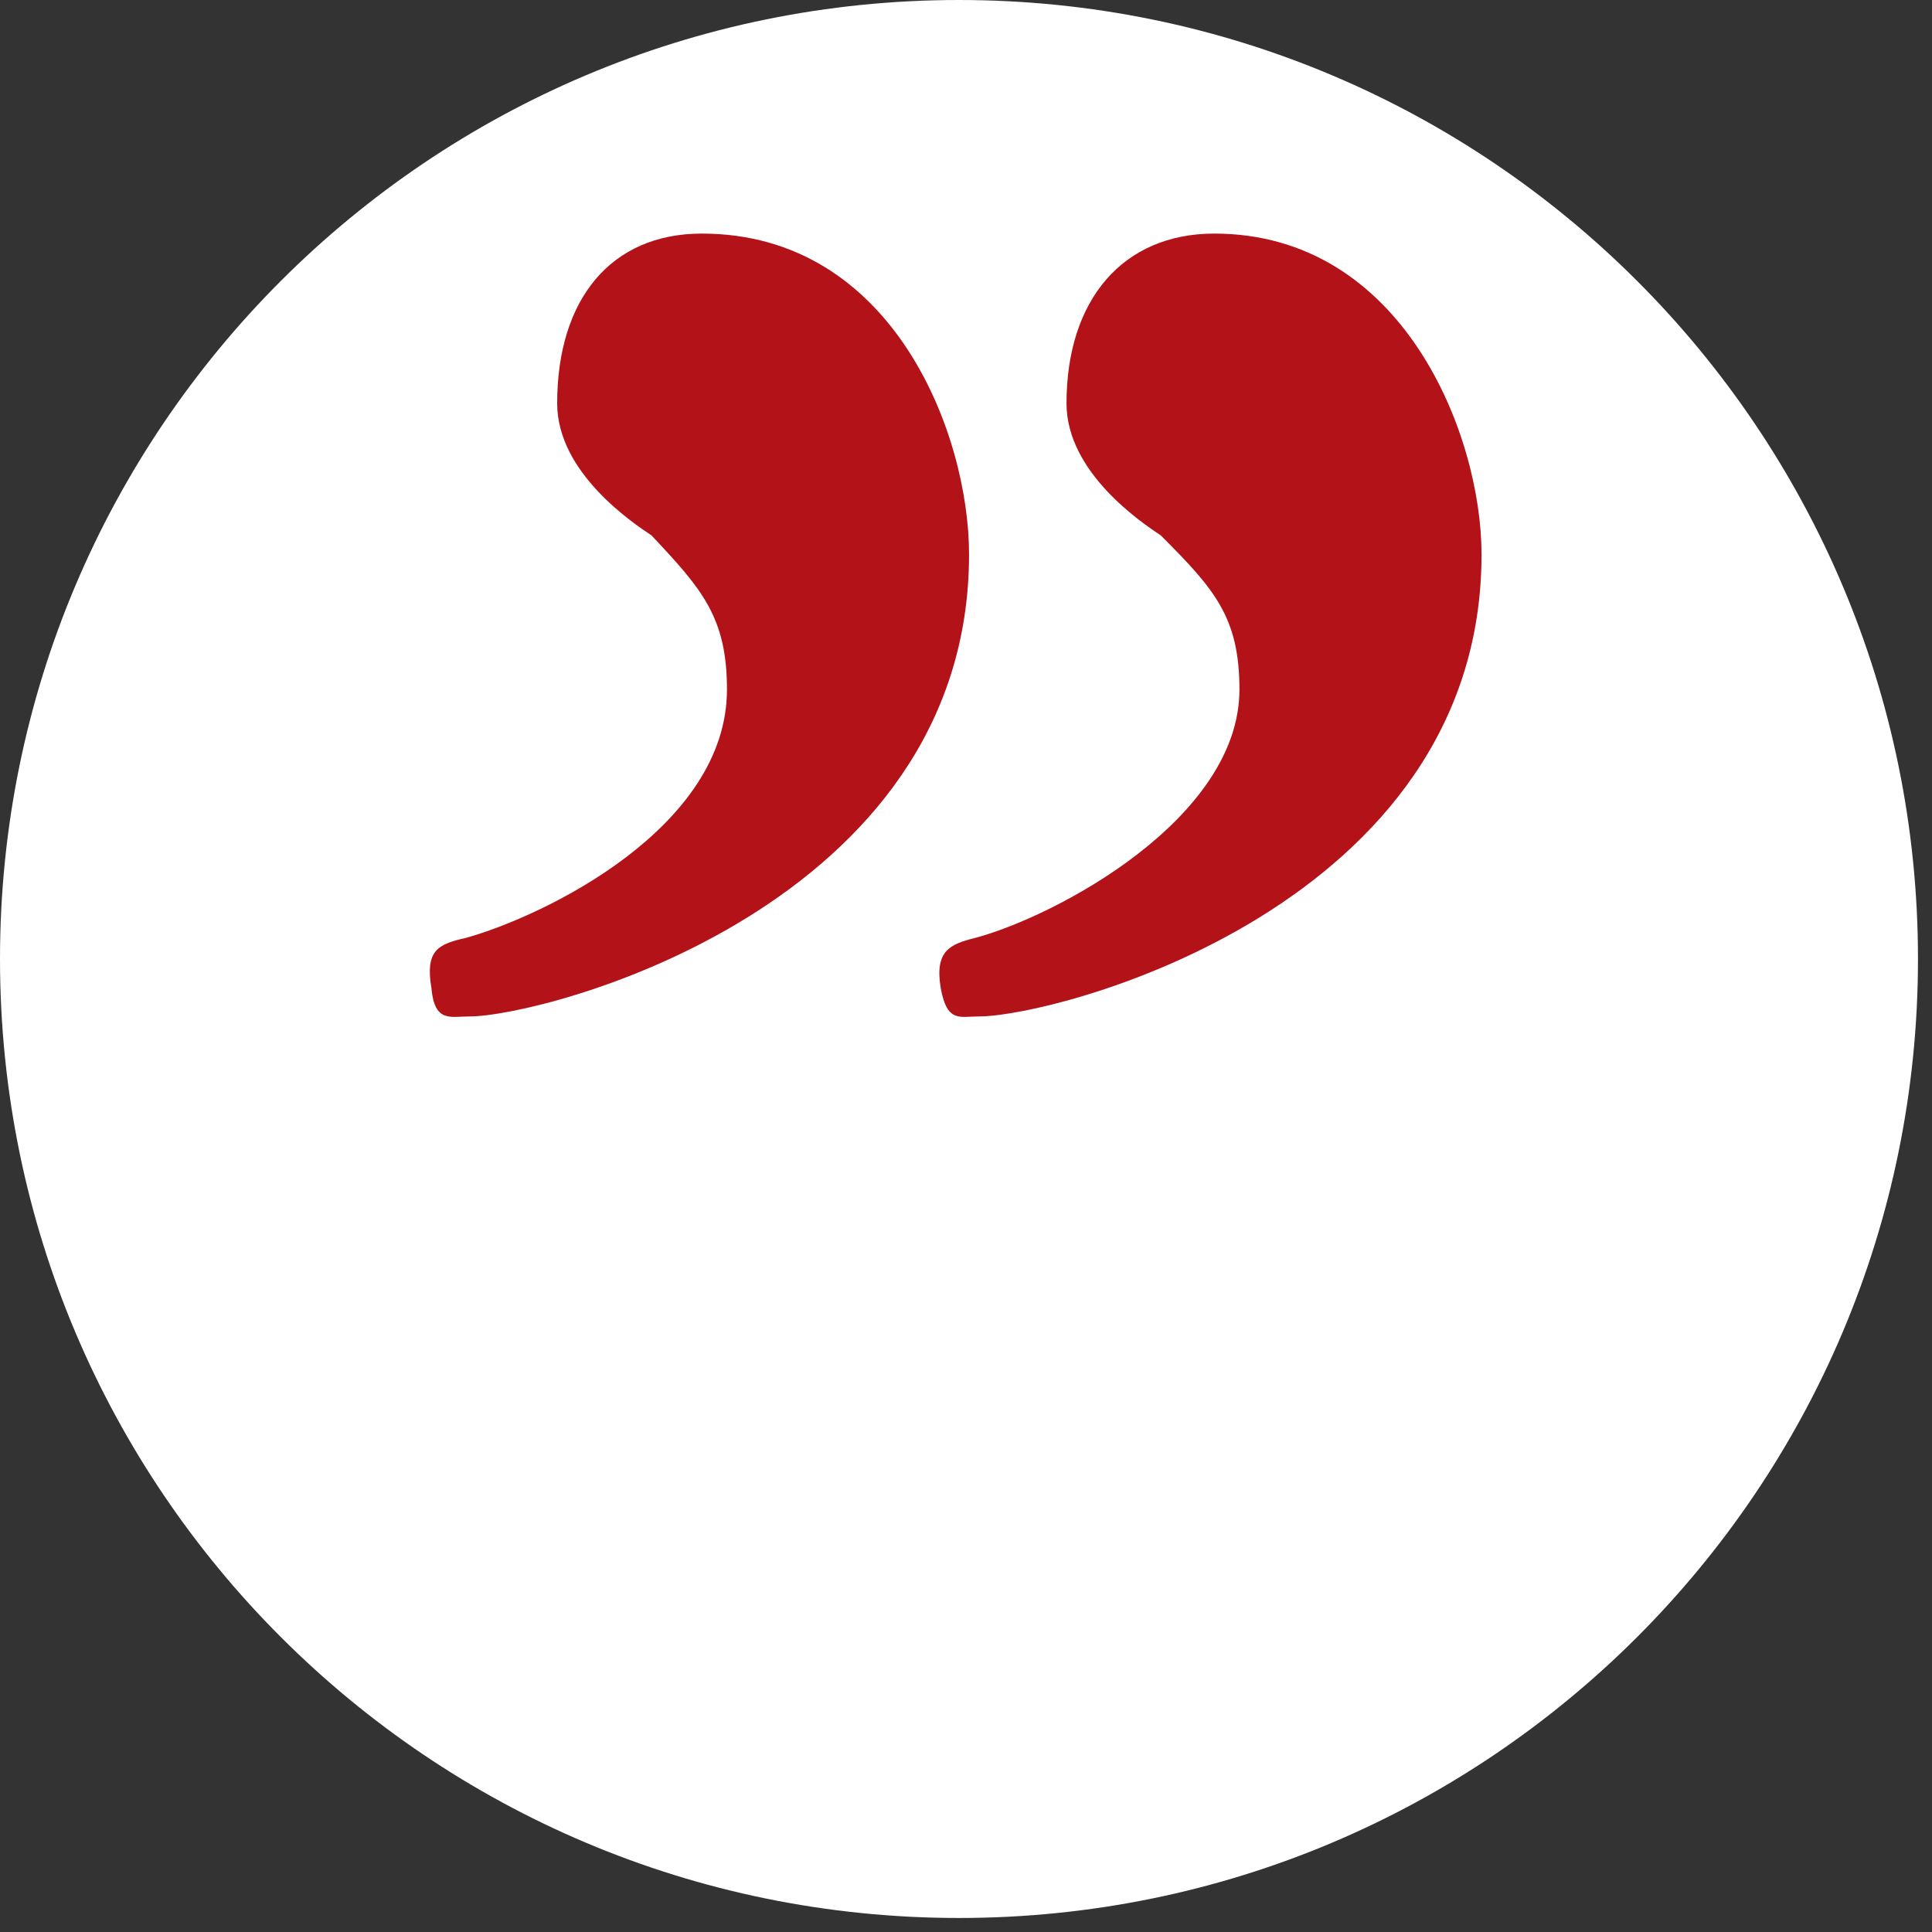 <?xml version="1.0" encoding="UTF-8" standalone="no"?>
<!DOCTYPE svg PUBLIC "-//W3C//DTD SVG 1.1//EN" "http://www.w3.org/Graphics/SVG/1.1/DTD/svg11.dtd">
<svg width="100%" height="100%" viewBox="0 0 43 43" version="1.1" xmlns="http://www.w3.org/2000/svg" xmlns:xlink="http://www.w3.org/1999/xlink" xml:space="preserve" xmlns:serif="http://www.serif.com/" style="fill-rule:evenodd;clip-rule:evenodd;stroke-linejoin:round;stroke-miterlimit:2;">
    <rect x="0" y="0" width="43" height="43" fill="#333333" stroke="none"/>
    <g transform="matrix(1,0,0,1,-8.15,-56.631)">
        <g>
            <path d="M29.494,99.319C41.282,99.319 50.838,89.763 50.838,77.975C50.838,66.187 41.282,56.631 29.494,56.631C17.706,56.631 8.15,66.187 8.15,77.975C8.15,89.764 17.706,99.319 29.494,99.319" style="fill:white;fill-rule:nonzero;"/>
        </g>
        <g>
            <path d="M17.752,78.625C17.612,77.785 17.892,77.645 18.522,77.505C20.272,77.015 24.33,75.056 24.33,71.977C24.33,70.368 23.77,69.738 22.651,68.548C22.231,68.268 20.551,67.149 20.551,65.609C20.551,63.299 21.74,61.83 23.77,61.83C28.039,61.83 29.718,66.309 29.718,68.968C29.718,76.805 20.271,79.254 18.592,79.254C18.172,79.254 17.822,79.395 17.752,78.625ZM29.088,78.625C28.948,77.785 29.298,77.645 29.858,77.505C31.677,77.015 35.736,74.846 35.736,71.977C35.736,70.368 35.176,69.738 33.986,68.548C33.566,68.268 31.887,67.149 31.887,65.609C31.887,63.299 33.146,61.83 35.176,61.83C39.375,61.83 41.124,66.309 41.124,68.968C41.124,76.805 31.677,79.254 29.928,79.254C29.508,79.254 29.228,79.395 29.088,78.625Z" style="fill:rgb(179,18,24);fill-rule:nonzero;"/>
        </g>
    </g>
</svg>
